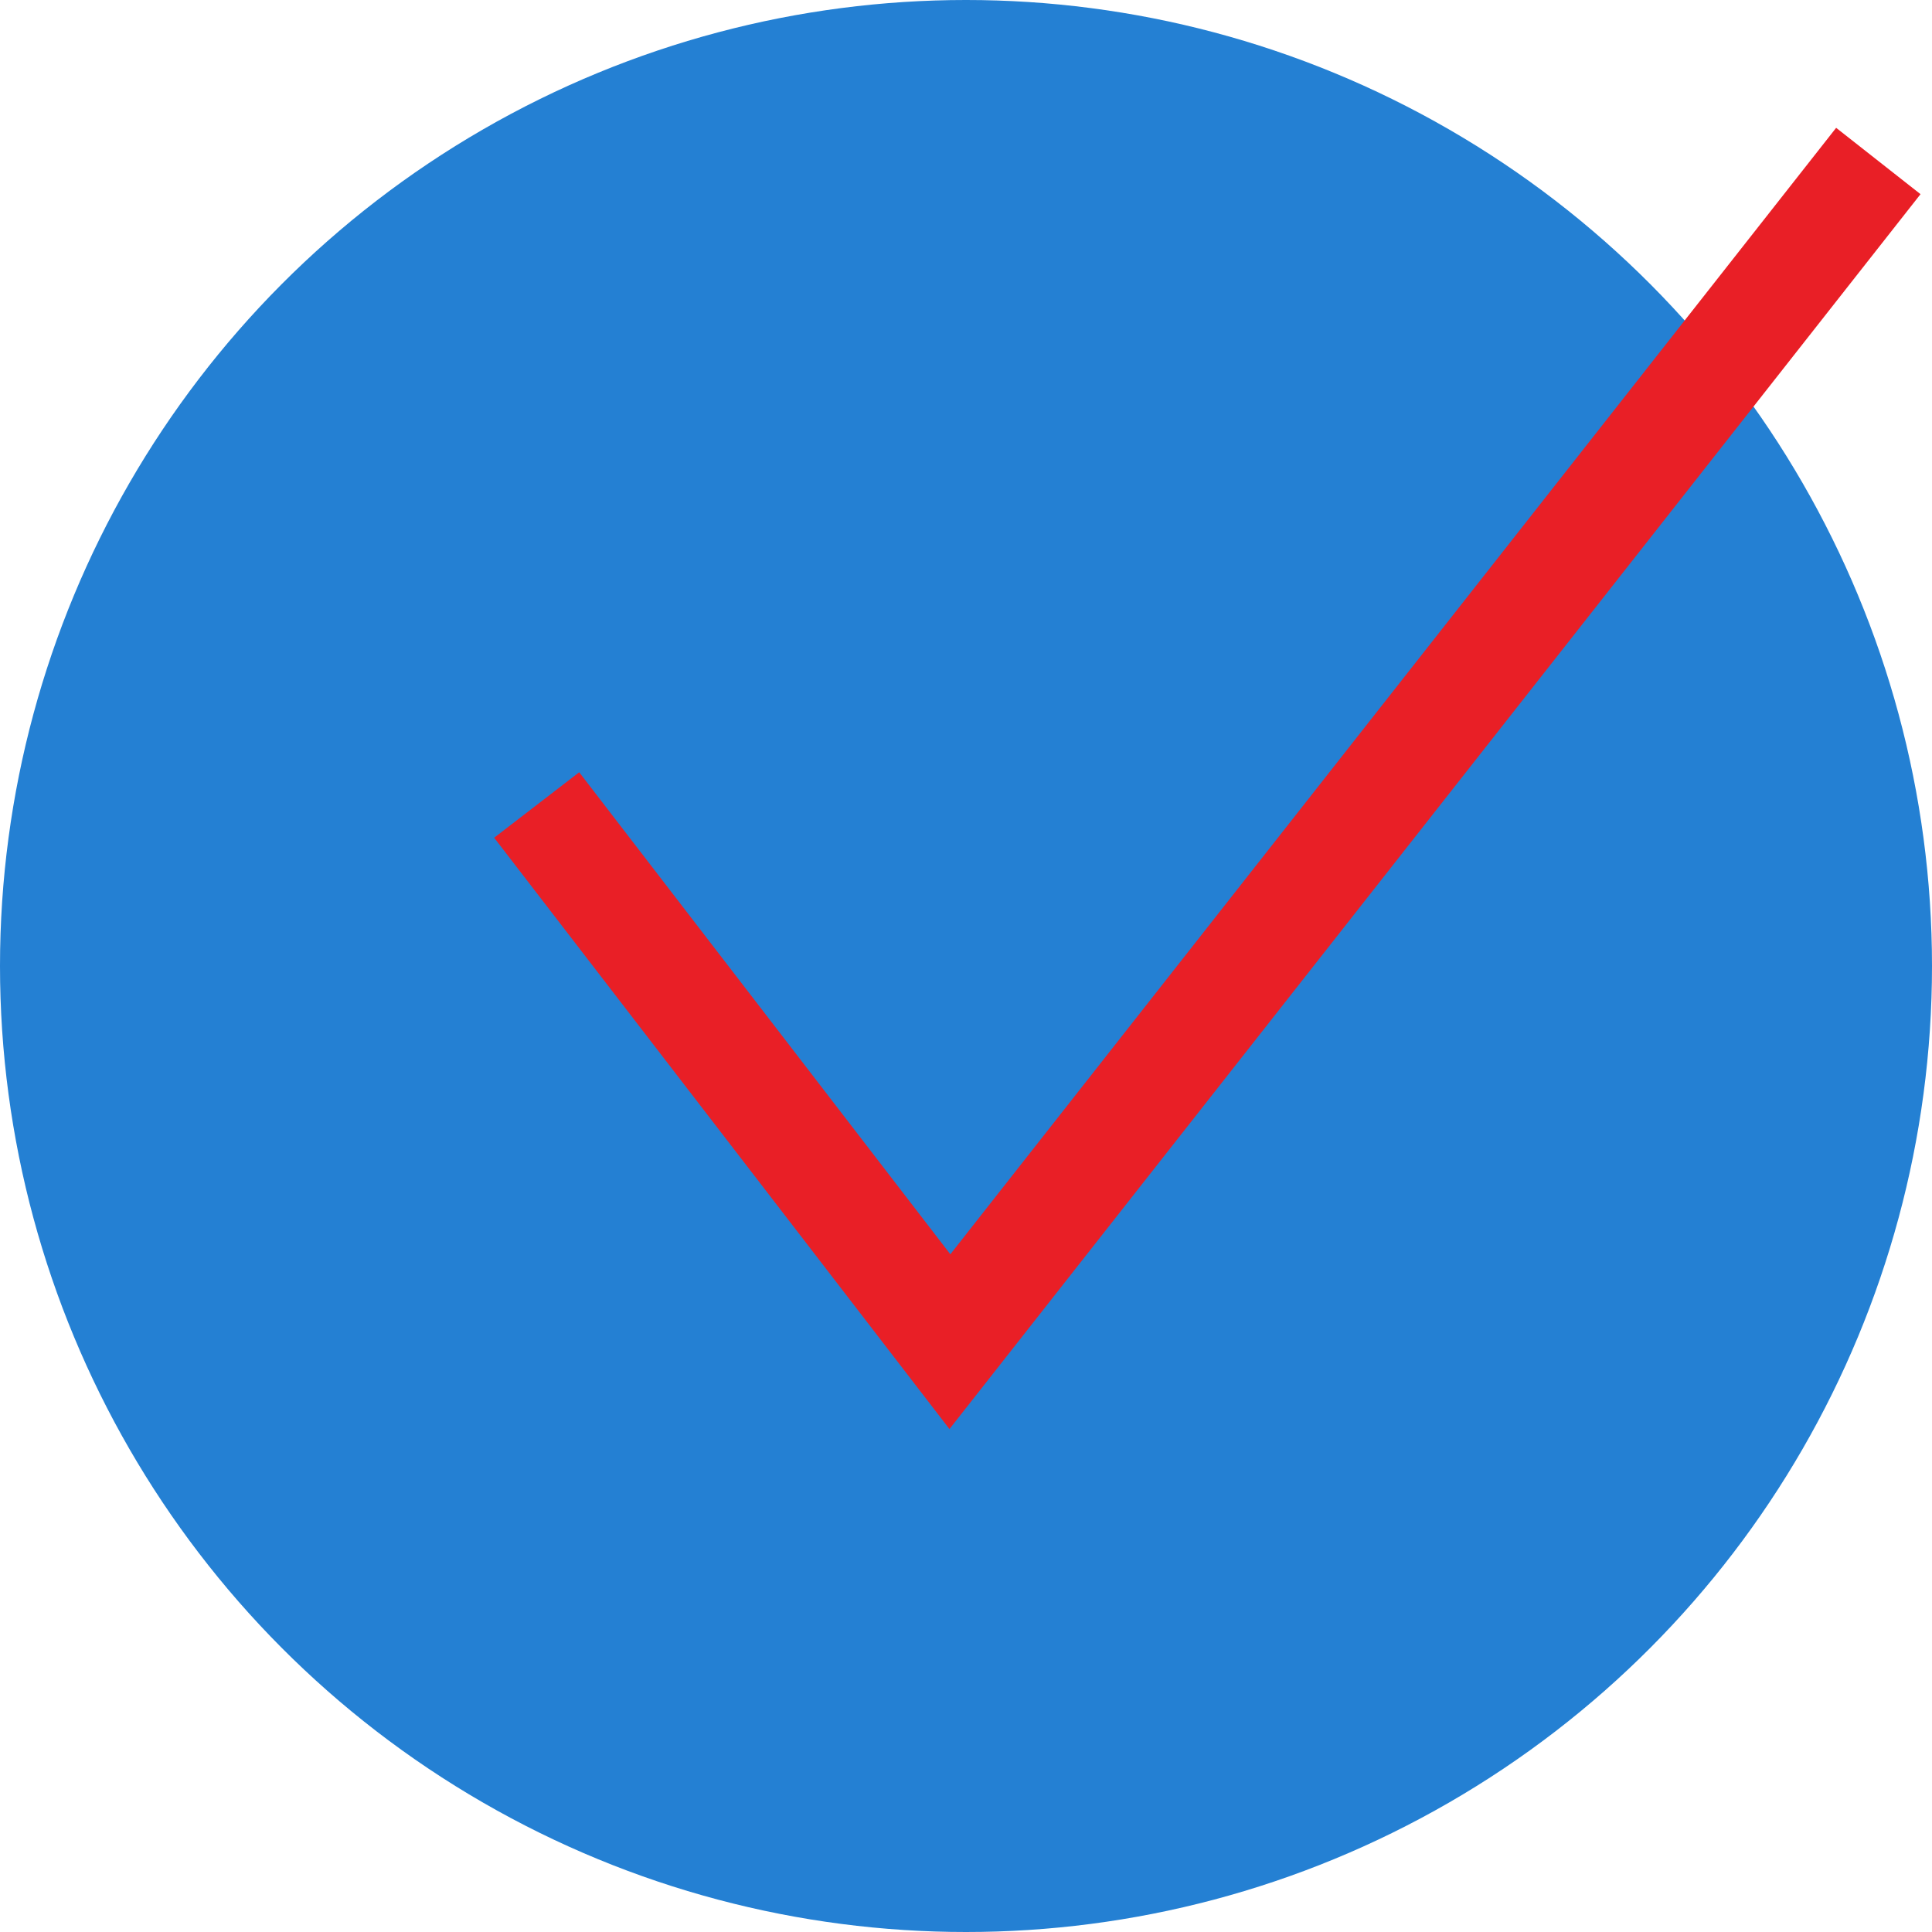 <svg id="Capa_1" data-name="Capa 1" xmlns="http://www.w3.org/2000/svg" viewBox="0 0 36 36"><defs><style>.cls-1{fill:#2480d3;}.cls-2{fill:none;stroke:#e91f26;stroke-miterlimit:10;stroke-width:2px;}</style></defs><title>icon-check-azul-rojo</title><circle class="cls-1" cx="18" cy="18" r="18"/><polyline class="cls-2" points="10 15 17.7 25 35 3"/></svg>